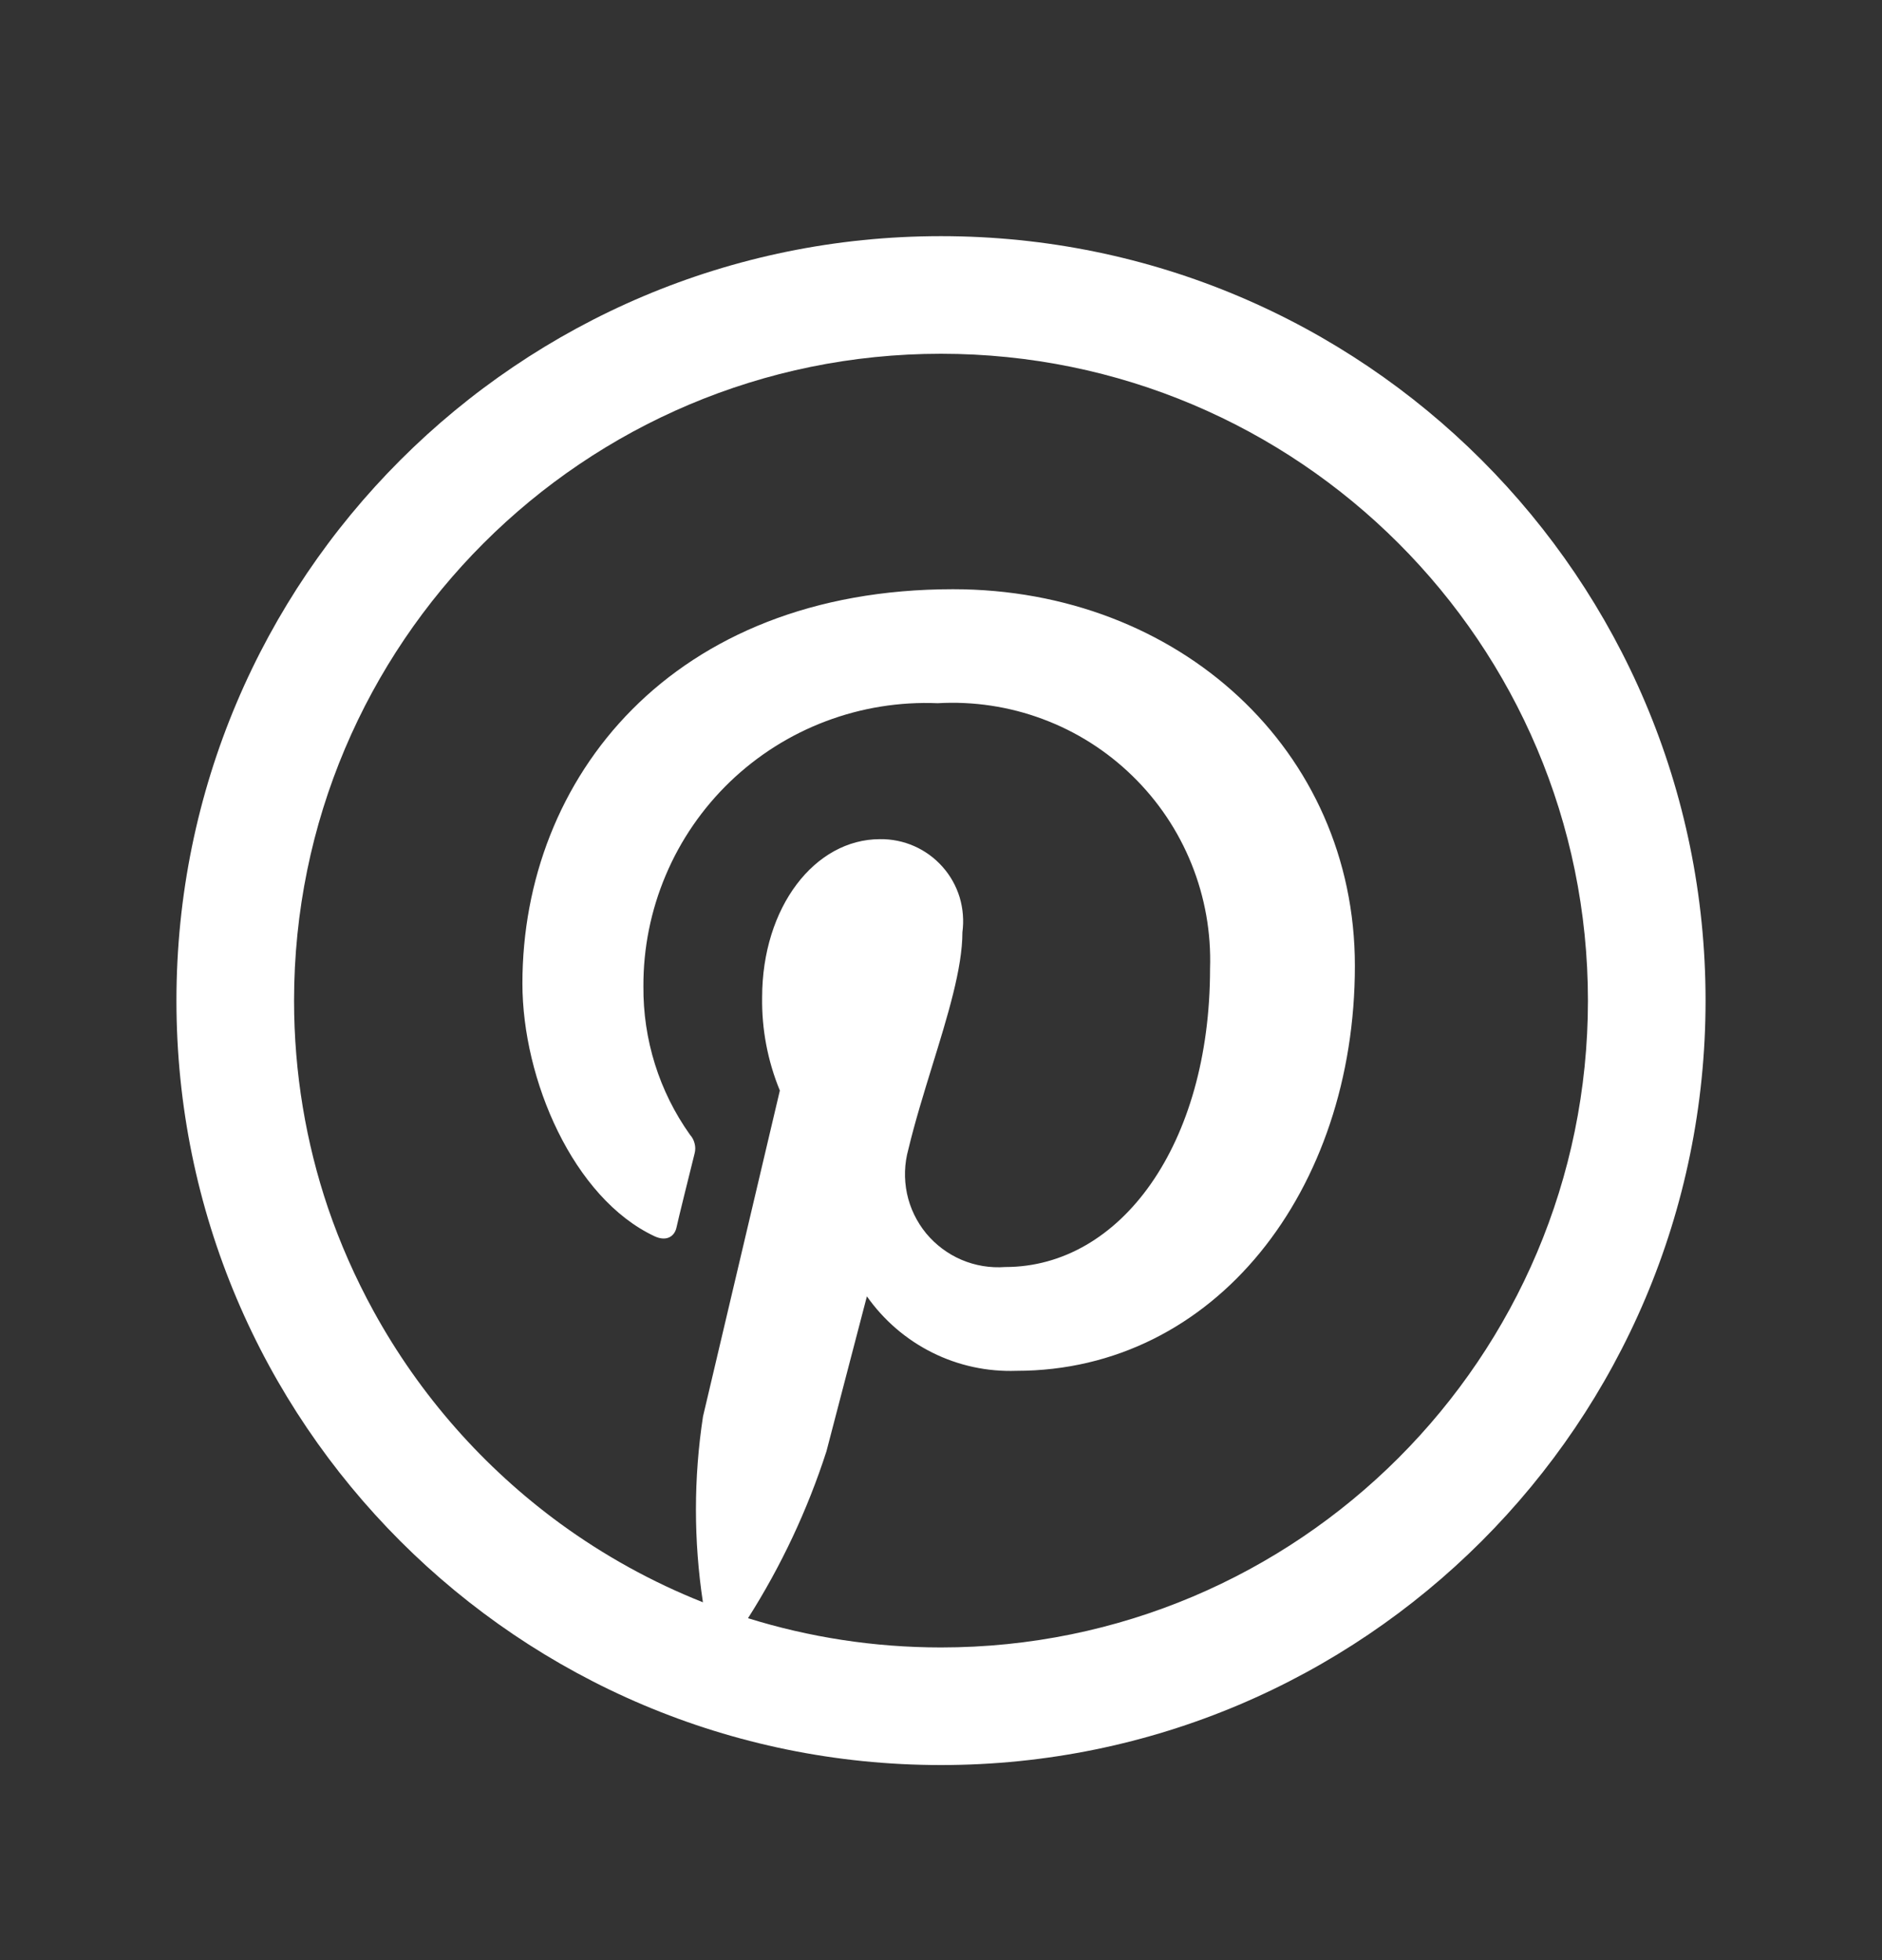 <svg width="24" height="25" viewBox="0 0 24 25" fill="none" xmlns="http://www.w3.org/2000/svg">
<rect x="0" y="0" width="24" height="25" fill="#333333" stroke="none"/>
<path fill-rule="evenodd" clip-rule="evenodd" d="M12 3.012C6.615 3.012 2.25 7.377 2.25 12.762C2.25 18.147 6.615 22.512 12 22.512C17.385 22.512 21.75 18.147 21.75 12.762C21.75 7.377 17.385 3.012 12 3.012ZM3.75 12.762C3.75 8.206 7.444 4.512 12 4.512C16.556 4.512 20.25 8.206 20.25 12.762C20.25 17.318 16.556 21.012 12 21.012C11.143 21.012 10.316 20.881 9.539 20.639C9.961 19.975 10.297 19.26 10.539 18.511L11.055 16.534C11.269 16.838 11.555 17.085 11.888 17.251C12.22 17.417 12.589 17.497 12.961 17.484C15.496 17.484 17.278 15.18 17.278 12.318C17.278 9.569 15.033 7.515 12.154 7.515C8.567 7.515 6.662 9.925 6.662 12.544C6.662 13.767 7.309 15.281 8.348 15.768C8.502 15.839 8.603 15.768 8.627 15.655C8.651 15.542 8.793 14.973 8.858 14.711C8.869 14.67 8.869 14.626 8.858 14.585C8.848 14.543 8.828 14.505 8.799 14.473C8.406 13.921 8.199 13.258 8.205 12.579C8.203 12.093 8.3 11.611 8.49 11.162C8.679 10.714 8.958 10.309 9.309 9.971C9.66 9.634 10.075 9.371 10.531 9.199C10.986 9.027 11.471 8.949 11.958 8.969C12.413 8.943 12.869 9.011 13.297 9.171C13.725 9.33 14.114 9.577 14.441 9.896C14.768 10.214 15.025 10.597 15.195 11.02C15.366 11.444 15.446 11.898 15.431 12.354C15.431 14.598 14.291 16.16 12.819 16.16C12.629 16.174 12.438 16.143 12.262 16.068C12.086 15.993 11.932 15.877 11.81 15.73C11.689 15.582 11.605 15.408 11.566 15.222C11.527 15.035 11.533 14.841 11.584 14.658C11.668 14.307 11.78 13.947 11.888 13.595C12.085 12.957 12.273 12.35 12.273 11.891C12.293 11.742 12.281 11.59 12.238 11.445C12.194 11.301 12.12 11.168 12.02 11.056C11.92 10.943 11.797 10.853 11.659 10.792C11.521 10.731 11.372 10.701 11.222 10.703C10.39 10.703 9.719 11.57 9.719 12.722C9.713 13.129 9.79 13.533 9.945 13.909L8.965 18.066C8.845 18.851 8.845 19.65 8.964 20.436C8.314 20.178 7.704 19.84 7.147 19.434C6.17 18.72 5.353 17.797 4.763 16.721C4.531 16.298 4.337 15.858 4.183 15.407C3.902 14.576 3.75 13.687 3.75 12.762Z" fill="white"/>
</svg>
